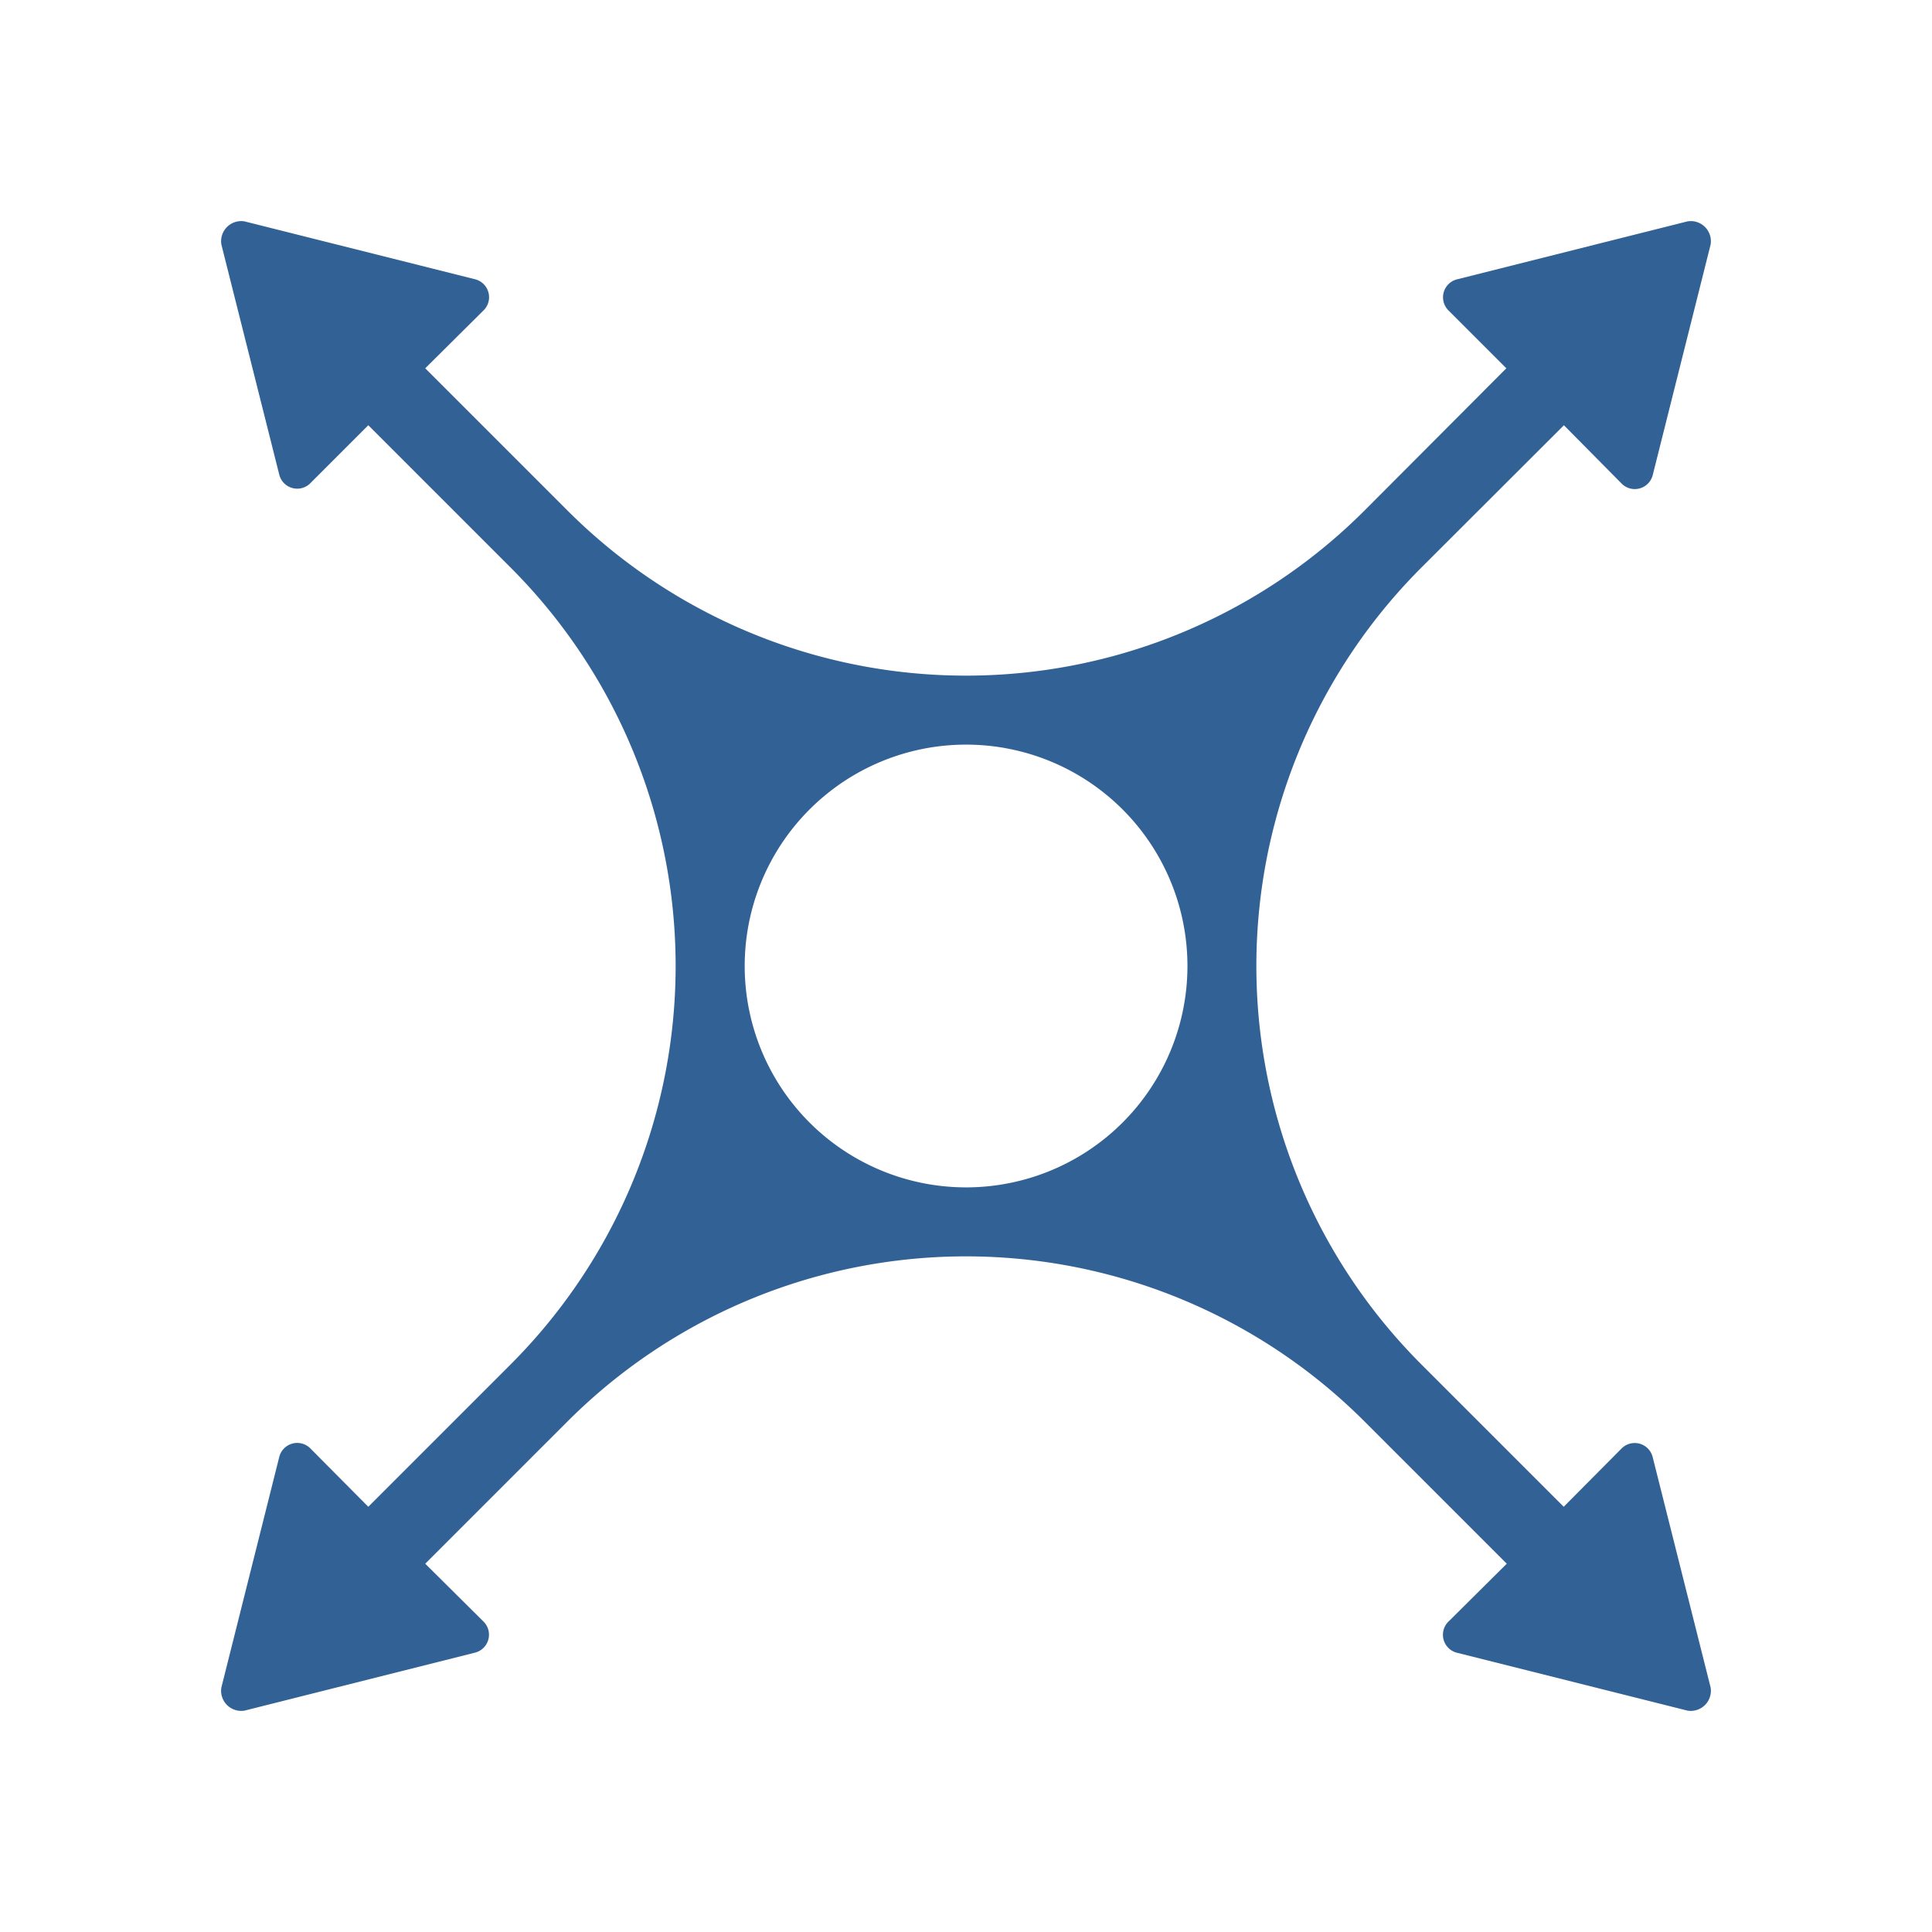 <svg id="Icons" xmlns="http://www.w3.org/2000/svg" width="96" height="96" viewBox="0 0 96 96"><defs><style>.cls-1{fill:#326295;}</style></defs><path id="flexible" class="cls-1" d="M82.12,72.4A.92.92,0,0,0,80.55,72L77.7,74.87,70.63,67.8a28,28,0,0,1,0-39.6l7.08-7.07L80.55,24a.92.92,0,0,0,1.57-.38L85,12.15A1,1,0,0,0,83.85,11L72.4,13.88A.92.92,0,0,0,72,15.45l2.85,2.85L67.8,25.37h0a28,28,0,0,1-39.6,0L21.13,18.3,24,15.45a.92.92,0,0,0-.38-1.57L12.15,11A1,1,0,0,0,11,12.15L13.88,23.6a.92.92,0,0,0,1.57.38l2.85-2.85,7.07,7.07a28,28,0,0,1,0,39.6L18.3,74.87,15.45,72a.92.92,0,0,0-1.57.38L11,83.85A1,1,0,0,0,12.15,85L23.6,82.12A.92.92,0,0,0,24,80.55L21.13,77.7l7.07-7.07a28,28,0,0,1,39.6,0l7.07,7.07L72,80.55a.92.92,0,0,0,.38,1.57L83.85,85A1,1,0,0,0,85,83.85ZM55.78,55.78a11,11,0,1,1,0-15.56A11,11,0,0,1,55.78,55.78Z"/></svg>
